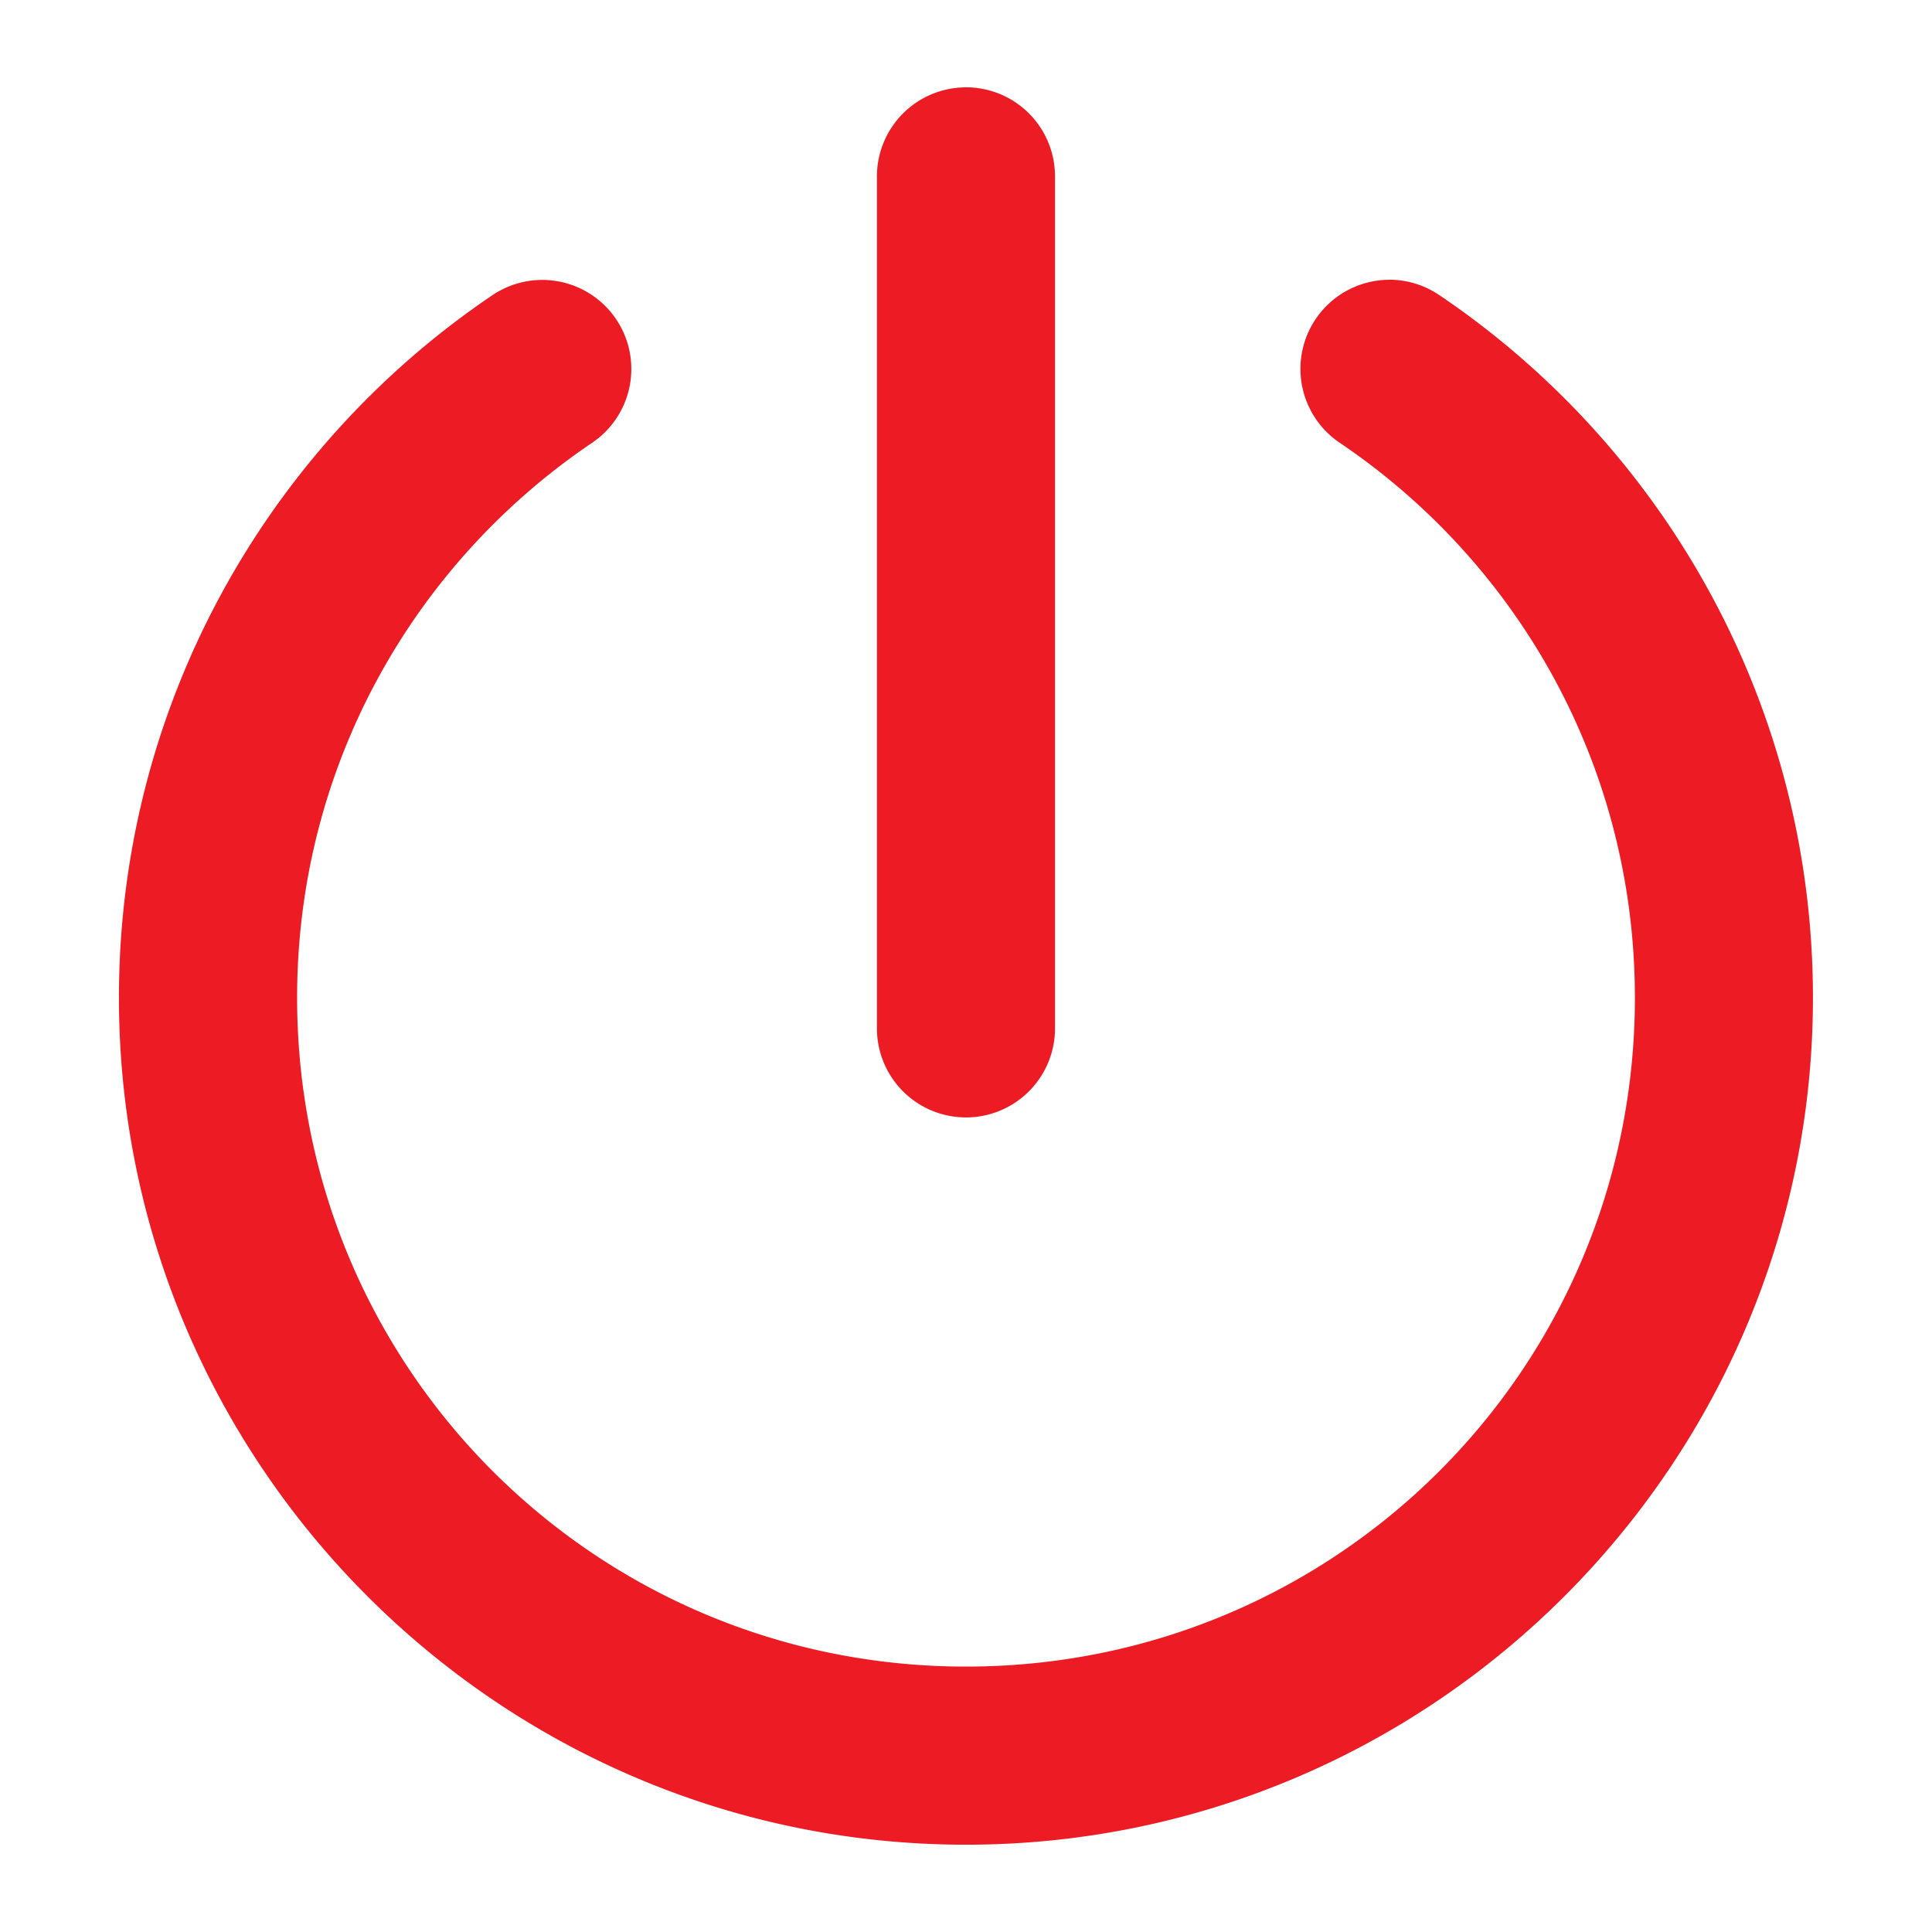 <?xml version="1.0" encoding="UTF-8" standalone="no"?>
<svg viewBox="0 0 32 32" width="32" height="32" xml:space="preserve" xmlns="http://www.w3.org/2000/svg">
	<path style="fill:#ED1C24;" d="m 15.978,1.446 a 1.475,1.475 0 0 1 1.496,1.496 l 0,14.069 A 1.475,1.475 0 0 1 16.023,18.508 1.475,1.475 0 0 1 14.525,17.012 l 0,-14.069 a 1.475,1.475 0 0 1 1.453,-1.496 z m 7.026,3.187 a 1.476,1.476 0 0 1 0.834,0.254 c 3.735,2.52 6.19,6.804 6.19,11.638 0,7.73 -6.298,14.029 -14.029,14.029 -7.731,0 -14.029,-6.299 -14.029,-14.029 0,-4.83 2.451,-9.109 6.179,-11.631 a 1.475,1.475 0 1 1 1.652,2.444 C 6.856,9.331 4.921,12.69 4.921,16.525 4.921,22.661 9.863,27.604 16,27.604 c 6.137,0 11.079,-4.943 11.079,-11.079 0,-3.838 -1.939,-7.201 -4.89,-9.192 a 1.476,1.476 0 0 1 0.816,-2.699 z" />
</svg>
